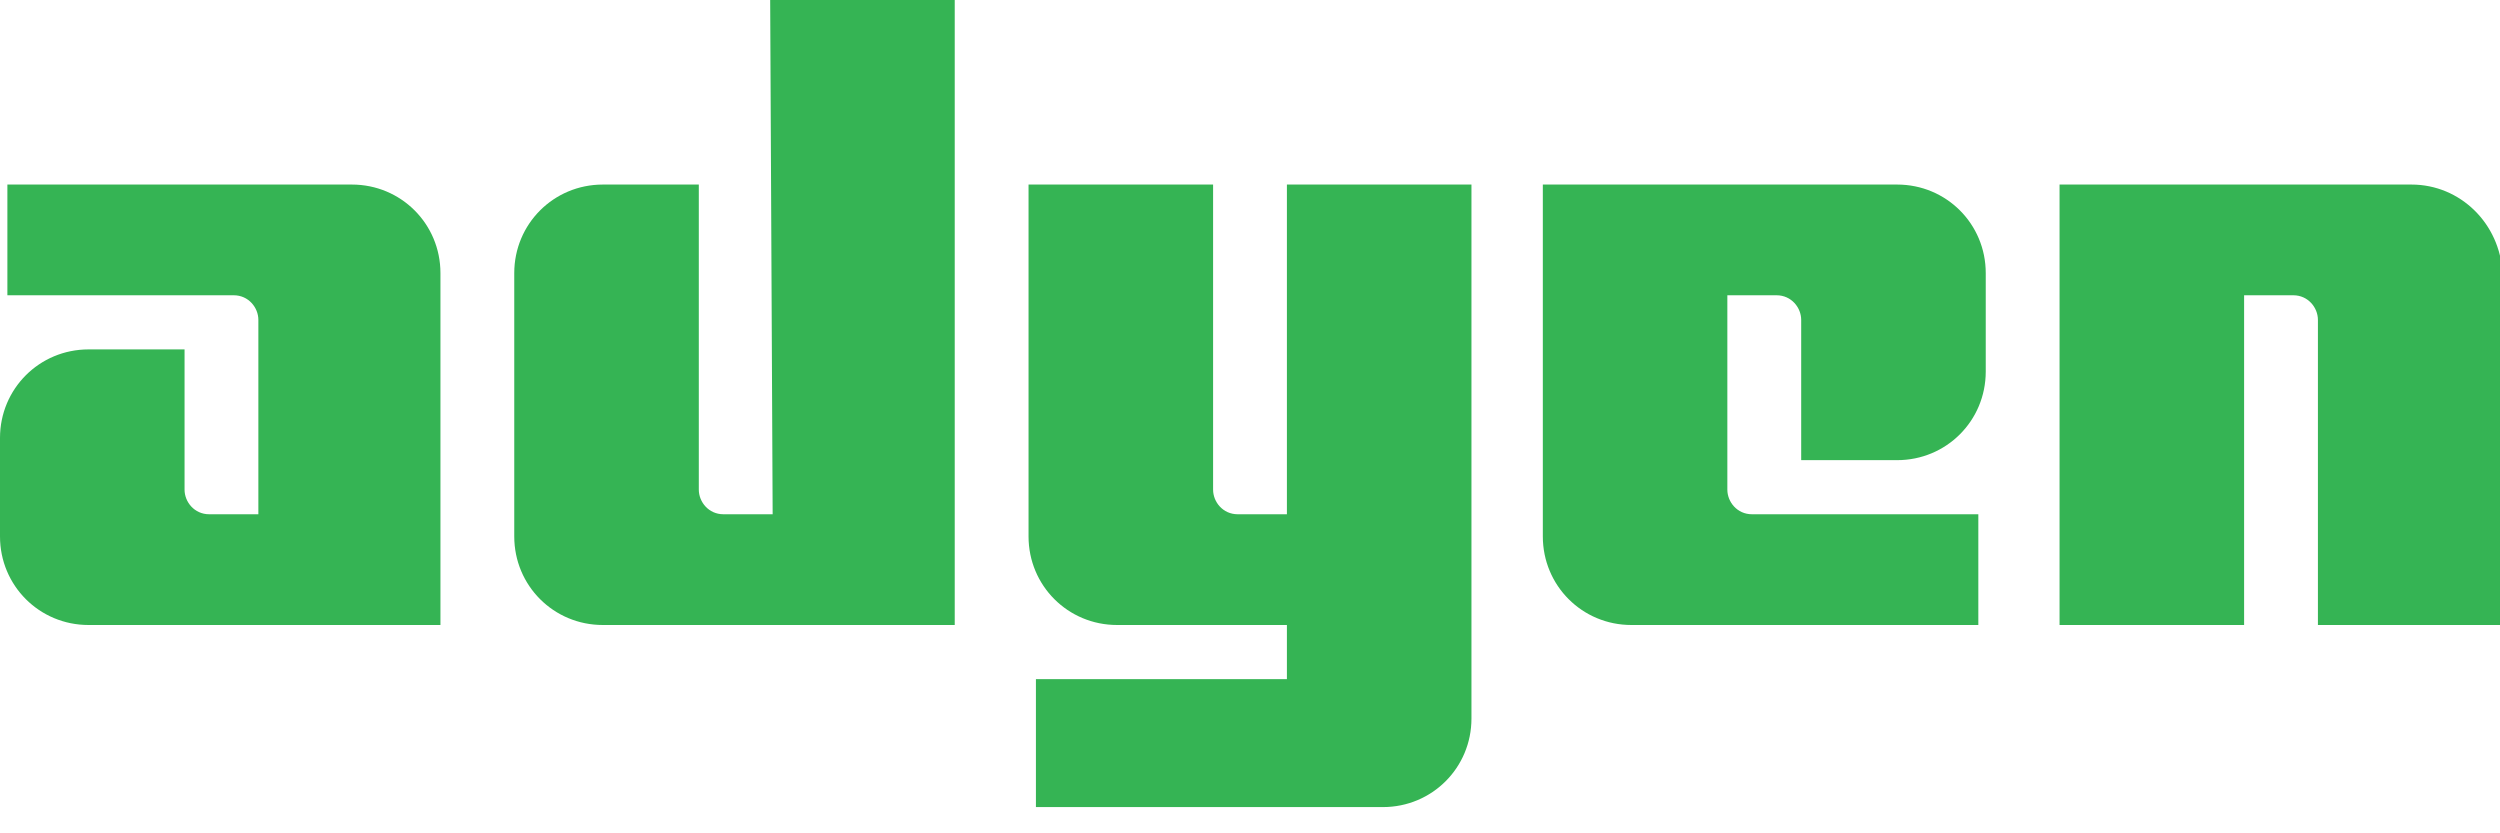 <svg xmlns="http://www.w3.org/2000/svg" width="84" height="28" viewBox="0 0 84 28" fill="none"><g clip-path="url(#clip0_107_2)"><path d="M11.823 6.201H0.248V9.921H7.854C8.35 9.921 8.681 10.335 8.681 10.748V17.279H7.028C6.532 17.279 6.201 16.866 6.201 16.453V11.74H2.976C1.323 11.74 0 13.063 0 14.716V18.024C0 19.677 1.323 21 2.976 21H14.799V9.177C14.799 7.524 13.476 6.201 11.823 6.201Z" fill="#35B454"></path><path d="M25.961 17.279H24.307C23.811 17.279 23.48 16.866 23.48 16.453V6.201H20.256C18.602 6.201 17.279 7.524 17.279 9.177V18.024C17.279 19.677 18.602 21 20.256 21H32.079V0H25.878L25.961 17.279Z" fill="#35B454"></path><path d="M43.24 17.279H41.587C41.09 17.279 40.76 16.866 40.76 16.453V6.201H34.559V18.024C34.559 19.677 35.882 21 37.535 21H43.24V22.819H34.807V27.118H46.465C48.118 27.118 49.441 25.795 49.441 24.142V6.201H43.24V17.279Z" fill="#35B454"></path><path d="M63.744 6.201H51.839V18.024C51.839 19.677 53.161 21 54.815 21H66.472V17.279H58.866C58.37 17.279 58.039 16.866 58.039 16.453V9.921H59.693C60.189 9.921 60.52 10.335 60.52 10.748V15.461H63.744C65.398 15.461 66.721 14.138 66.721 12.484V9.177C66.721 7.524 65.398 6.201 63.744 6.201Z" fill="#35B454"></path><path d="M81.024 6.201H69.201V21H75.402V9.921H77.055C77.551 9.921 77.882 10.335 77.882 10.748V21H84.083V9.177C84 7.524 82.677 6.201 81.024 6.201Z" fill="#35B454"></path></g><defs><clipPath id="clip0_107_2"><rect width="84" height="27.201" fill="white"></rect></clipPath></defs></svg>
